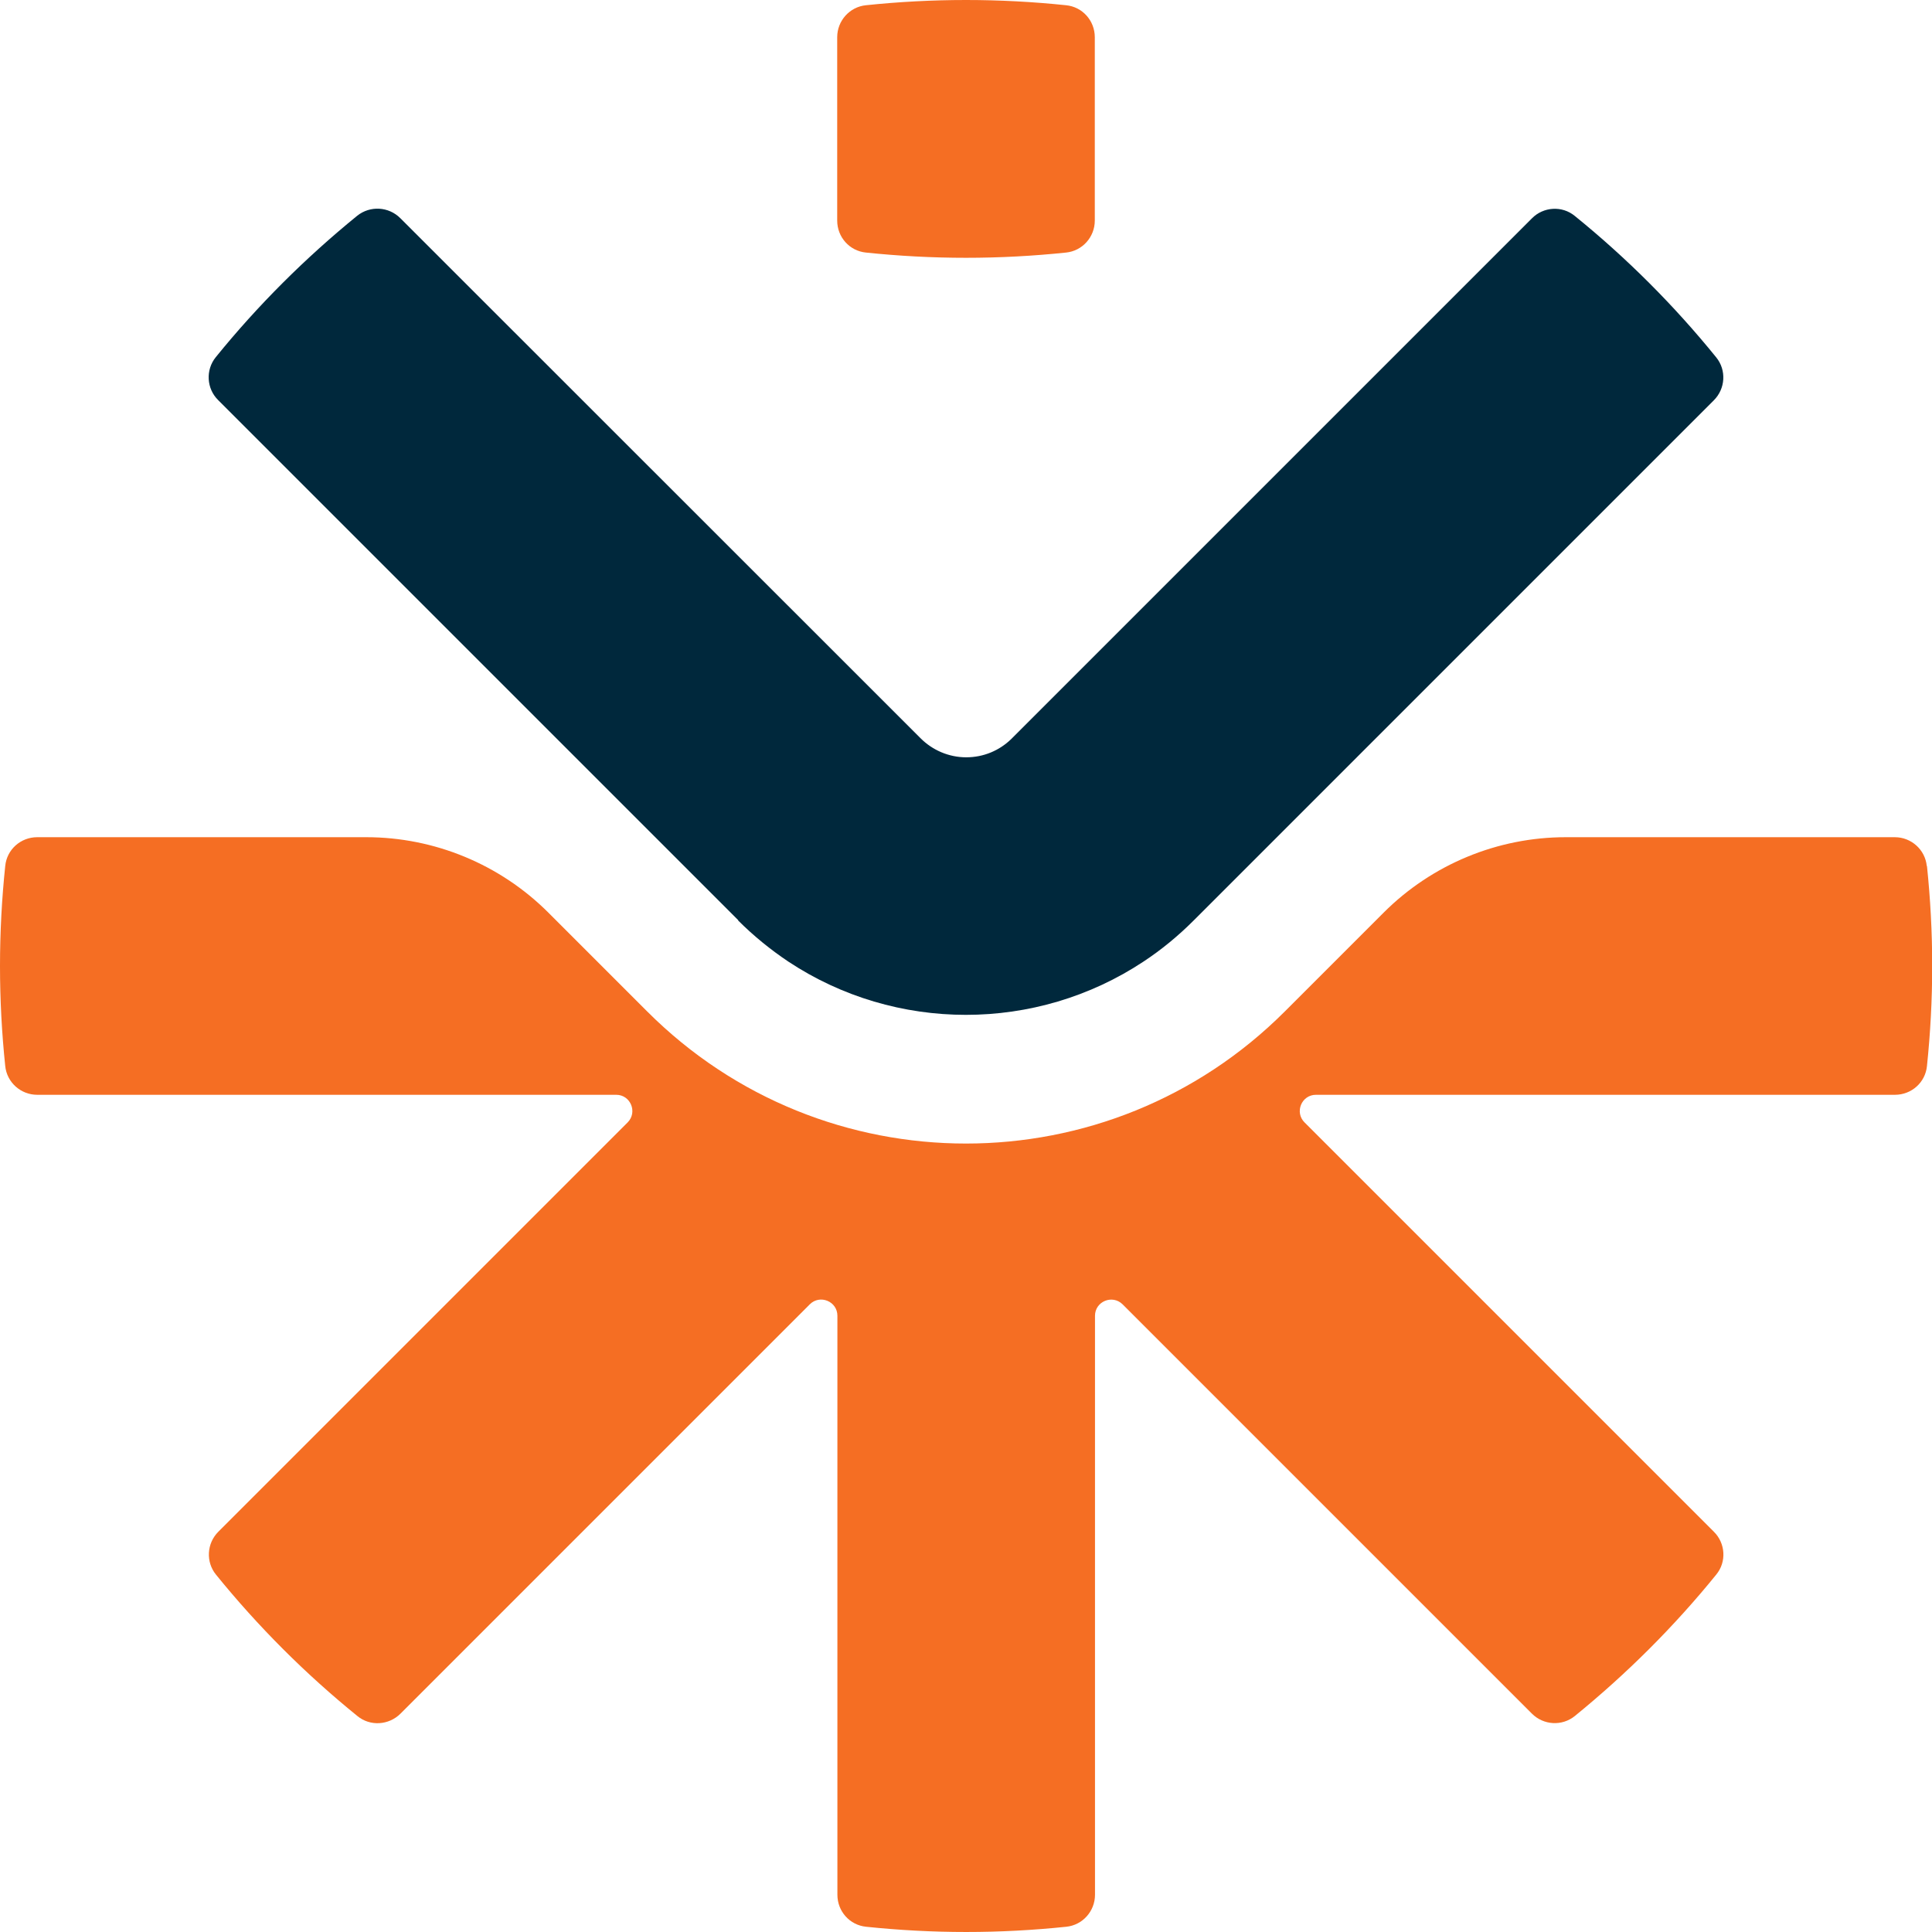 <?xml version="1.0" encoding="UTF-8"?>
<svg id="Layer_1" data-name="Layer 1" xmlns="http://www.w3.org/2000/svg" viewBox="0 0 96 96">
  <path d="M95.74,43.03c-.08-.81-.77-1.43-1.59-1.43h-16.35c-3.39,0-6.65,1.35-9.05,3.75l-4.91,4.91c-8.75,8.75-22.93,8.75-31.68,0l-4.91-4.91c-2.4-2.4-5.66-3.75-9.05-3.75H1.85c-.82,0-1.51.61-1.59,1.43-.17,1.63-.26,3.29-.26,4.97s.09,3.34.26,4.97c.08.81.77,1.43,1.59,1.43h28.77c.71,0,1.07.86.57,1.37l-20.34,20.34c-.58.58-.63,1.5-.12,2.13,2.09,2.58,4.45,4.94,7.03,7.03.63.52,1.56.46,2.14-.12l20.34-20.34c.5-.5,1.37-.15,1.37.57v28.77c0,.82.61,1.51,1.43,1.59,1.63.17,3.29.26,4.97.26s3.34-.09,4.97-.26c.81-.08,1.43-.77,1.43-1.59v-28.77c0-.71.86-1.07,1.37-.57l20.34,20.34c.58.58,1.5.63,2.13.12,2.58-2.1,4.94-4.45,7.03-7.03.52-.63.46-1.56-.12-2.13l-20.34-20.34c-.5-.5-.15-1.37.57-1.37h28.77c.82,0,1.51-.61,1.59-1.43.17-1.63.26-3.29.26-4.97s-.09-3.34-.26-4.97Z" style="fill: #f56e23;"/>
  <path d="M36.68,45.74c.77.77,1.61,1.45,2.49,2.04,5.33,3.53,12.32,3.53,17.65,0,.88-.58,1.71-1.26,2.49-2.04l25.85-25.85c.58-.58.63-1.5.12-2.13-2.09-2.58-4.45-4.94-7.03-7.03-.63-.52-1.56-.46-2.13.12l-25.81,25.81s-.05.05-.07.07c-.58.56-1.36.9-2.23.9s-1.68-.36-2.26-.94L19.89,10.84c-.58-.58-1.5-.63-2.14-.12-2.58,2.1-4.94,4.45-7.03,7.03-.51.63-.46,1.56.12,2.13l25.84,25.84Z" style="fill: #00283c;"/>
  <path d="M54.4,1.85c0-.82-.61-1.51-1.43-1.59C51.34.09,49.68,0,48,0s-3.34.09-4.97.26c-.81.08-1.43.77-1.43,1.59v9.11c0,.82.61,1.51,1.43,1.59,1.63.17,3.29.26,4.97.26s3.34-.09,4.97-.26c.81-.08,1.43-.77,1.43-1.59V1.85Z" style="fill: #f56e23;"/>
</svg>